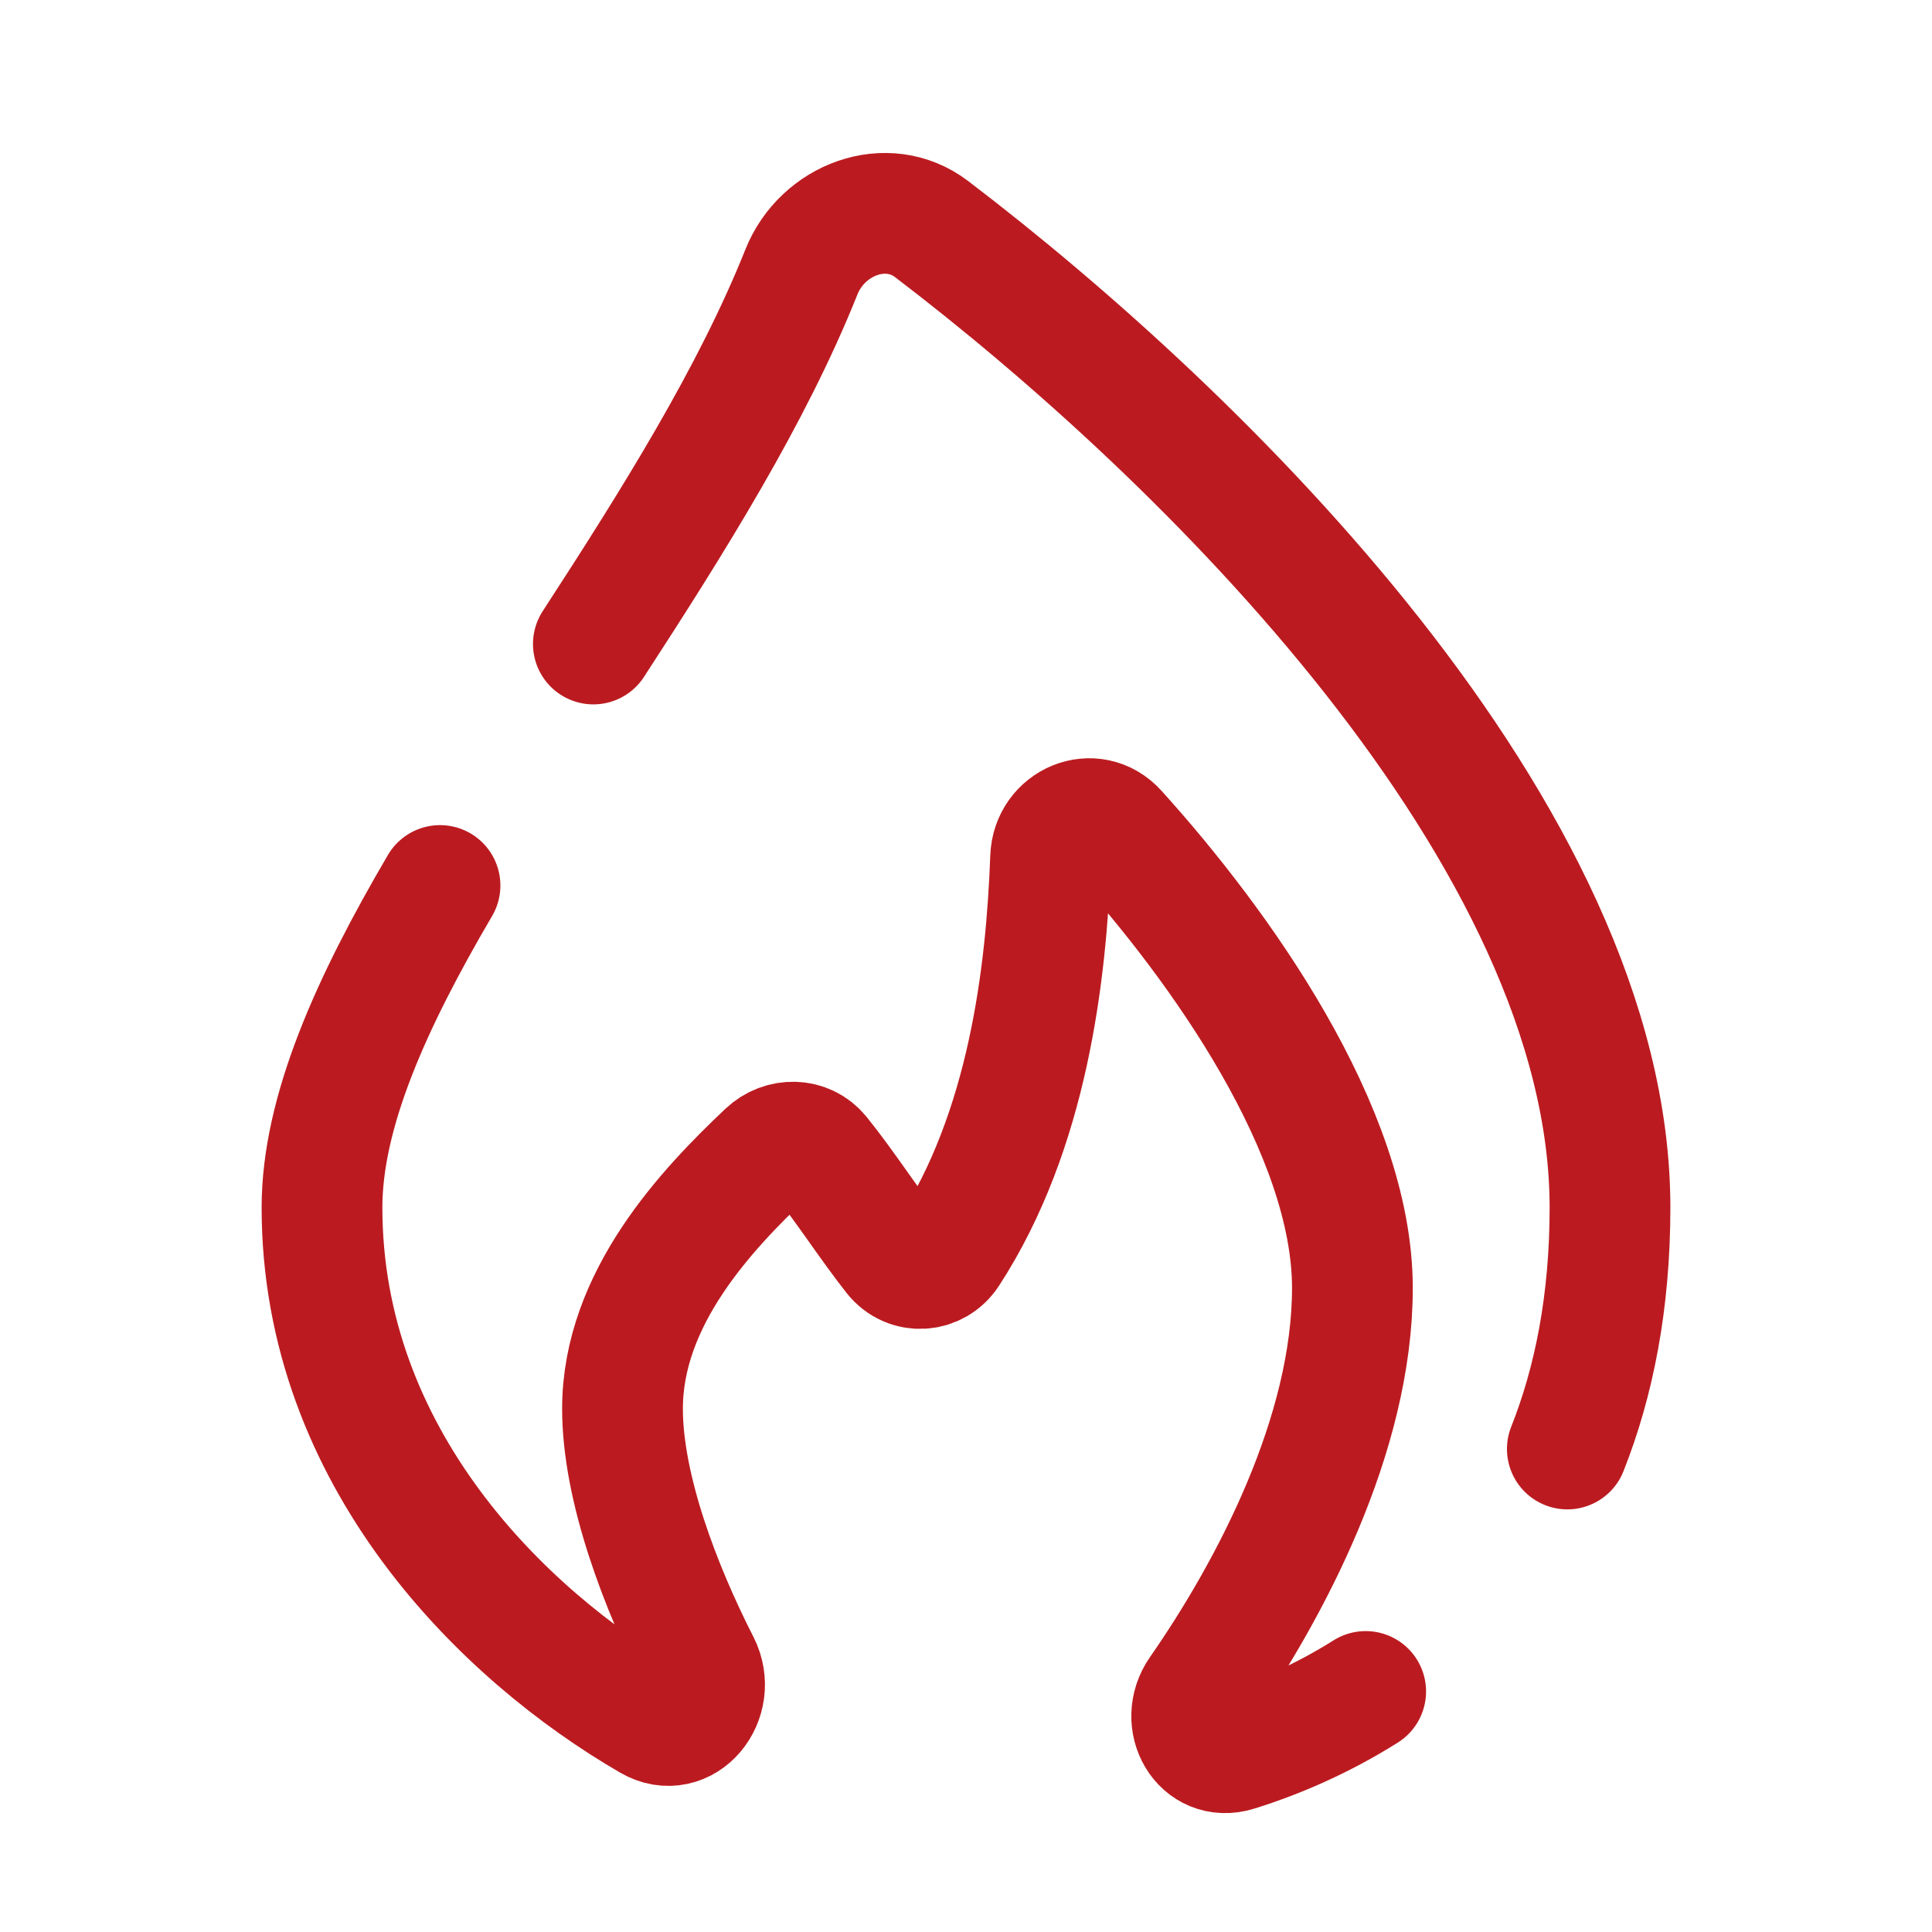 <!DOCTYPE svg PUBLIC "-//W3C//DTD SVG 1.1//EN" "http://www.w3.org/Graphics/SVG/1.1/DTD/svg11.dtd">
<!-- Uploaded to: SVG Repo, www.svgrepo.com, Transformed by: SVG Repo Mixer Tools -->
<svg width="800px" height="800px" viewBox="0 0 24 24" fill="none" xmlns="http://www.w3.org/2000/svg">
<g id="SVGRepo_bgCarrier" stroke-width="0"/>
<g id="SVGRepo_tracerCarrier" stroke-linecap="round" stroke-linejoin="round"/>
<g id="SVGRepo_iconCarrier"> <path d="M7.371 8C8.362 6.475 9.344 4.91 9.956 3.377C10.216 2.727 11.016 2.422 11.573 2.846C14.944 5.414 20 10.378 20 15C20 16.174 19.801 17.166 19.47 18M5.466 11C4.613 12.454 4 13.813 4 15C4 18.107 6.246 20.309 8.081 21.372C8.502 21.615 8.911 21.107 8.691 20.674C8.205 19.721 7.733 18.489 7.733 17.5C7.733 16.129 8.778 15.027 9.525 14.32C9.716 14.139 10.016 14.141 10.182 14.346C10.49 14.726 10.798 15.208 11.106 15.598C11.287 15.826 11.624 15.806 11.783 15.561C12.769 14.042 12.998 12.103 13.051 10.654C13.067 10.216 13.579 10.001 13.872 10.326C15.156 11.746 16.8 14.049 16.8 16C16.8 17.816 15.782 19.746 14.902 21.012C14.644 21.382 14.927 21.885 15.359 21.751C15.873 21.591 16.427 21.351 16.965 21.012" stroke="#bb1b20" stroke-width="1.5" stroke-linecap="round"/> </g>
</svg>